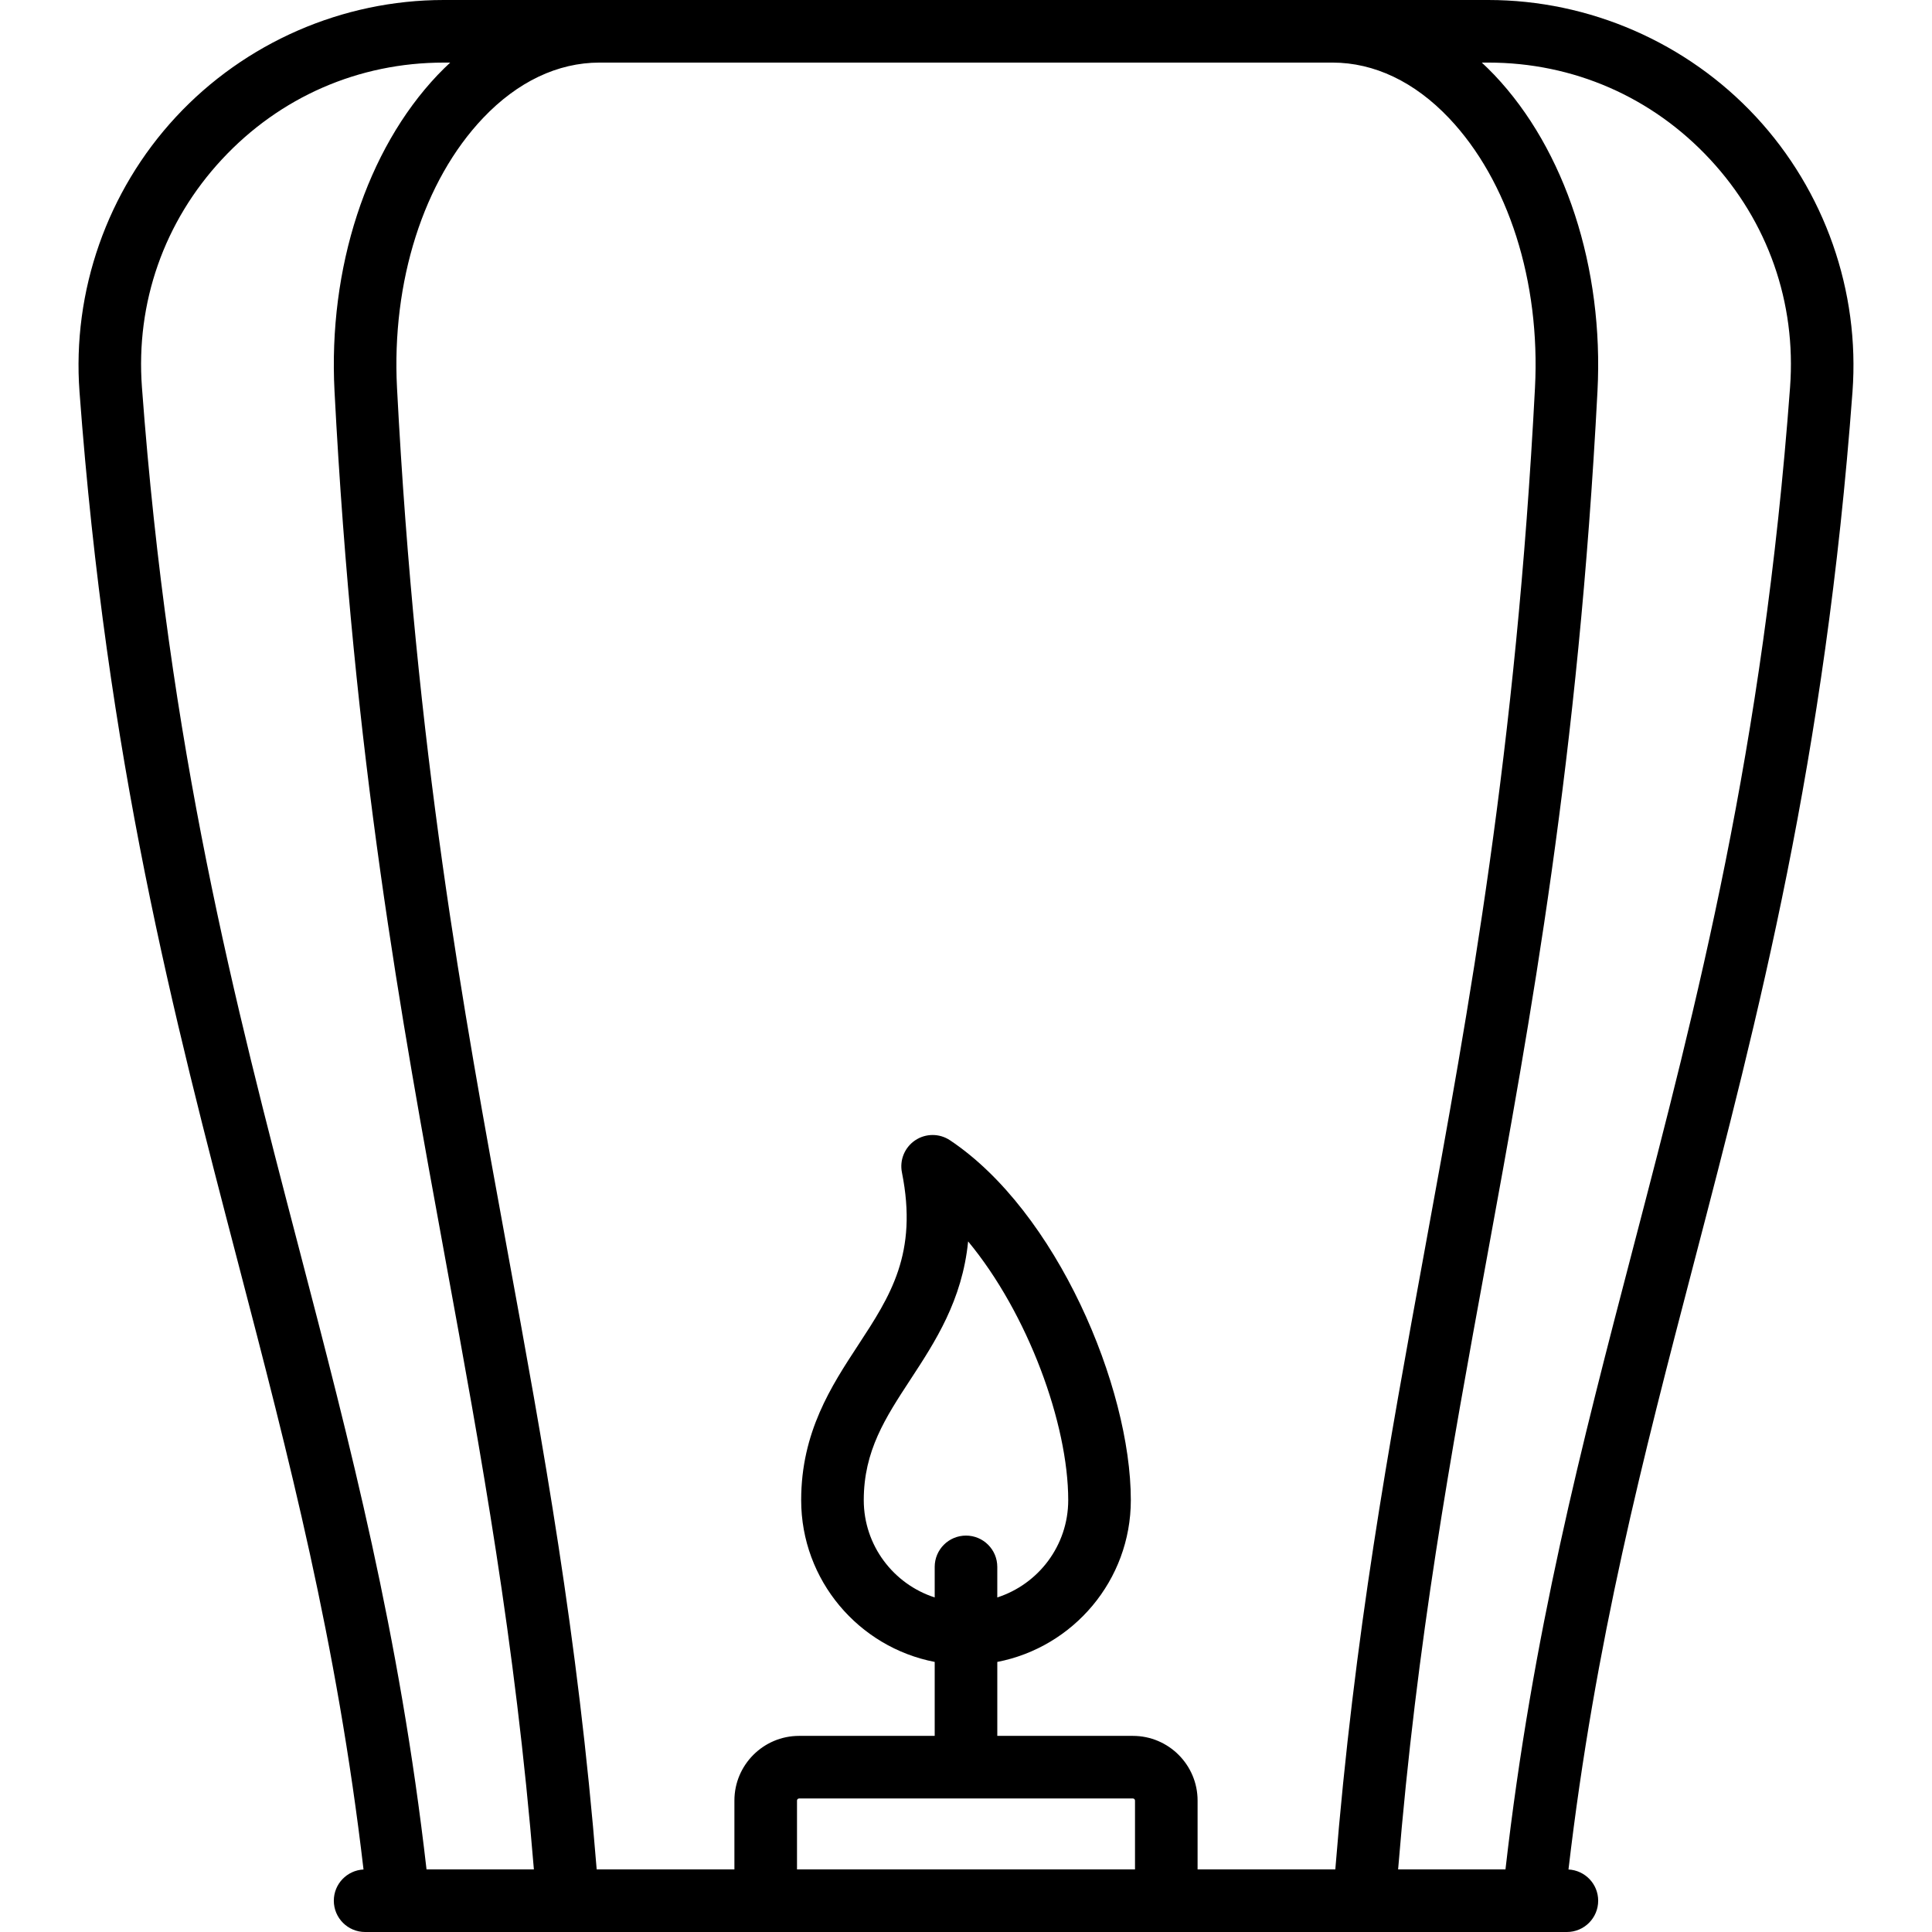 <?xml version="1.0" encoding="iso-8859-1"?>
<!-- Uploaded to: SVG Repo, www.svgrepo.com, Generator: SVG Repo Mixer Tools -->
<svg fill="#000000" height="800px" width="800px" version="1.1" id="Layer_1" xmlns="http://www.w3.org/2000/svg" xmlns:xlink="http://www.w3.org/1999/xlink" 
	 viewBox="0 0 511.999 511.999" xml:space="preserve">
<g>
	<g>
		<path d="M465.35,30.956C447.084,11.283,421.224,0,394.401,0H117.598C90.775,0,64.915,11.283,46.649,30.956
			c-18.236,19.642-27.558,46.213-25.577,72.9c7.249,97.598,24.936,165.364,42.044,230.898
			c13.434,51.467,26.153,100.223,33.221,160.68c-4.382,0.221-7.871,3.835-7.871,8.273c0,4.58,3.713,8.294,8.294,8.294h318.479
			c4.58,0,8.294-3.713,8.294-8.294c0-4.438-3.489-8.05-7.871-8.273c7.068-60.457,19.788-109.214,33.221-160.68
			c17.106-65.534,34.794-133.299,42.044-230.898C492.908,77.168,483.586,50.597,465.35,30.956z M113.035,495.411
			c-7.15-62.467-20.143-112.257-33.869-164.847c-16.92-64.817-34.415-131.841-41.552-227.937
			c-1.665-22.428,5.86-43.873,21.19-60.384c15.361-16.544,36.24-25.655,58.794-25.655h1.708c-1.126,1.051-2.24,2.131-3.329,3.278
			c-18.815,19.821-29.031,51.15-27.328,83.807c5.076,97.383,17.47,165.045,29.457,230.48c9.457,51.621,18.409,100.522,23.378,161.26
			H113.035z M300.786,495.413h-89.572v-18.246c0-0.305,0.248-0.553,0.553-0.553h88.467c0.305,0,0.553,0.248,0.553,0.553V495.413z
			 M255.999,406.946c-4.58,0-8.294,3.713-8.294,8.294v8.096c-10.894-3.512-18.799-13.742-18.799-25.789
			c0-13.064,5.734-21.821,12.372-31.963c6.551-10.007,13.726-20.964,15.285-36.6c15.833,19.109,26.528,48.34,26.528,68.562
			c0,12.047-7.906,22.278-18.799,25.789v-8.095C264.293,410.658,260.58,406.946,255.999,406.946z M317.373,495.413v-18.246
			c0-9.452-7.689-17.14-17.14-17.14h-35.94v-19.599c20.132-3.887,35.387-21.631,35.387-42.881c0-29.996-19.683-76.538-47.927-95.367
			c-2.791-1.861-6.428-1.858-9.215,0.01c-2.788,1.867-4.176,5.228-3.518,8.517c4.296,21.482-3.079,32.748-11.619,45.792
			c-7.071,10.797-15.082,23.036-15.082,41.047c0,21.25,15.255,38.994,35.387,42.881v19.599h-35.94c-9.452,0-17.14,7.689-17.14,17.14
			v18.246h-36.498c-5.01-62.174-14.1-111.818-23.706-164.249c-11.891-64.916-24.189-132.042-29.208-228.354
			c-1.47-28.2,7.051-54.939,22.795-71.524c9.122-9.61,19.786-14.691,30.841-14.698h194.298c11.055,0.006,21.72,5.088,30.842,14.698
			c15.743,16.586,24.264,43.323,22.795,71.524c-5.021,96.312-17.317,163.44-29.209,228.355
			c-9.604,52.43-18.694,102.074-23.705,164.248H317.373z M474.385,102.627c-7.137,96.097-24.631,163.12-41.551,227.938
			c-13.728,52.59-26.719,102.381-33.869,164.847h-28.452c4.969-60.738,13.922-109.638,23.378-161.259
			c11.986-65.434,24.381-133.098,29.457-230.481c1.702-32.656-8.515-63.986-27.329-83.808c-1.088-1.147-2.202-2.227-3.327-3.278
			h1.71c22.552,0,43.433,9.111,58.793,25.655C468.525,58.754,476.05,80.198,474.385,102.627z"/>
	</g>
</g>
</svg>